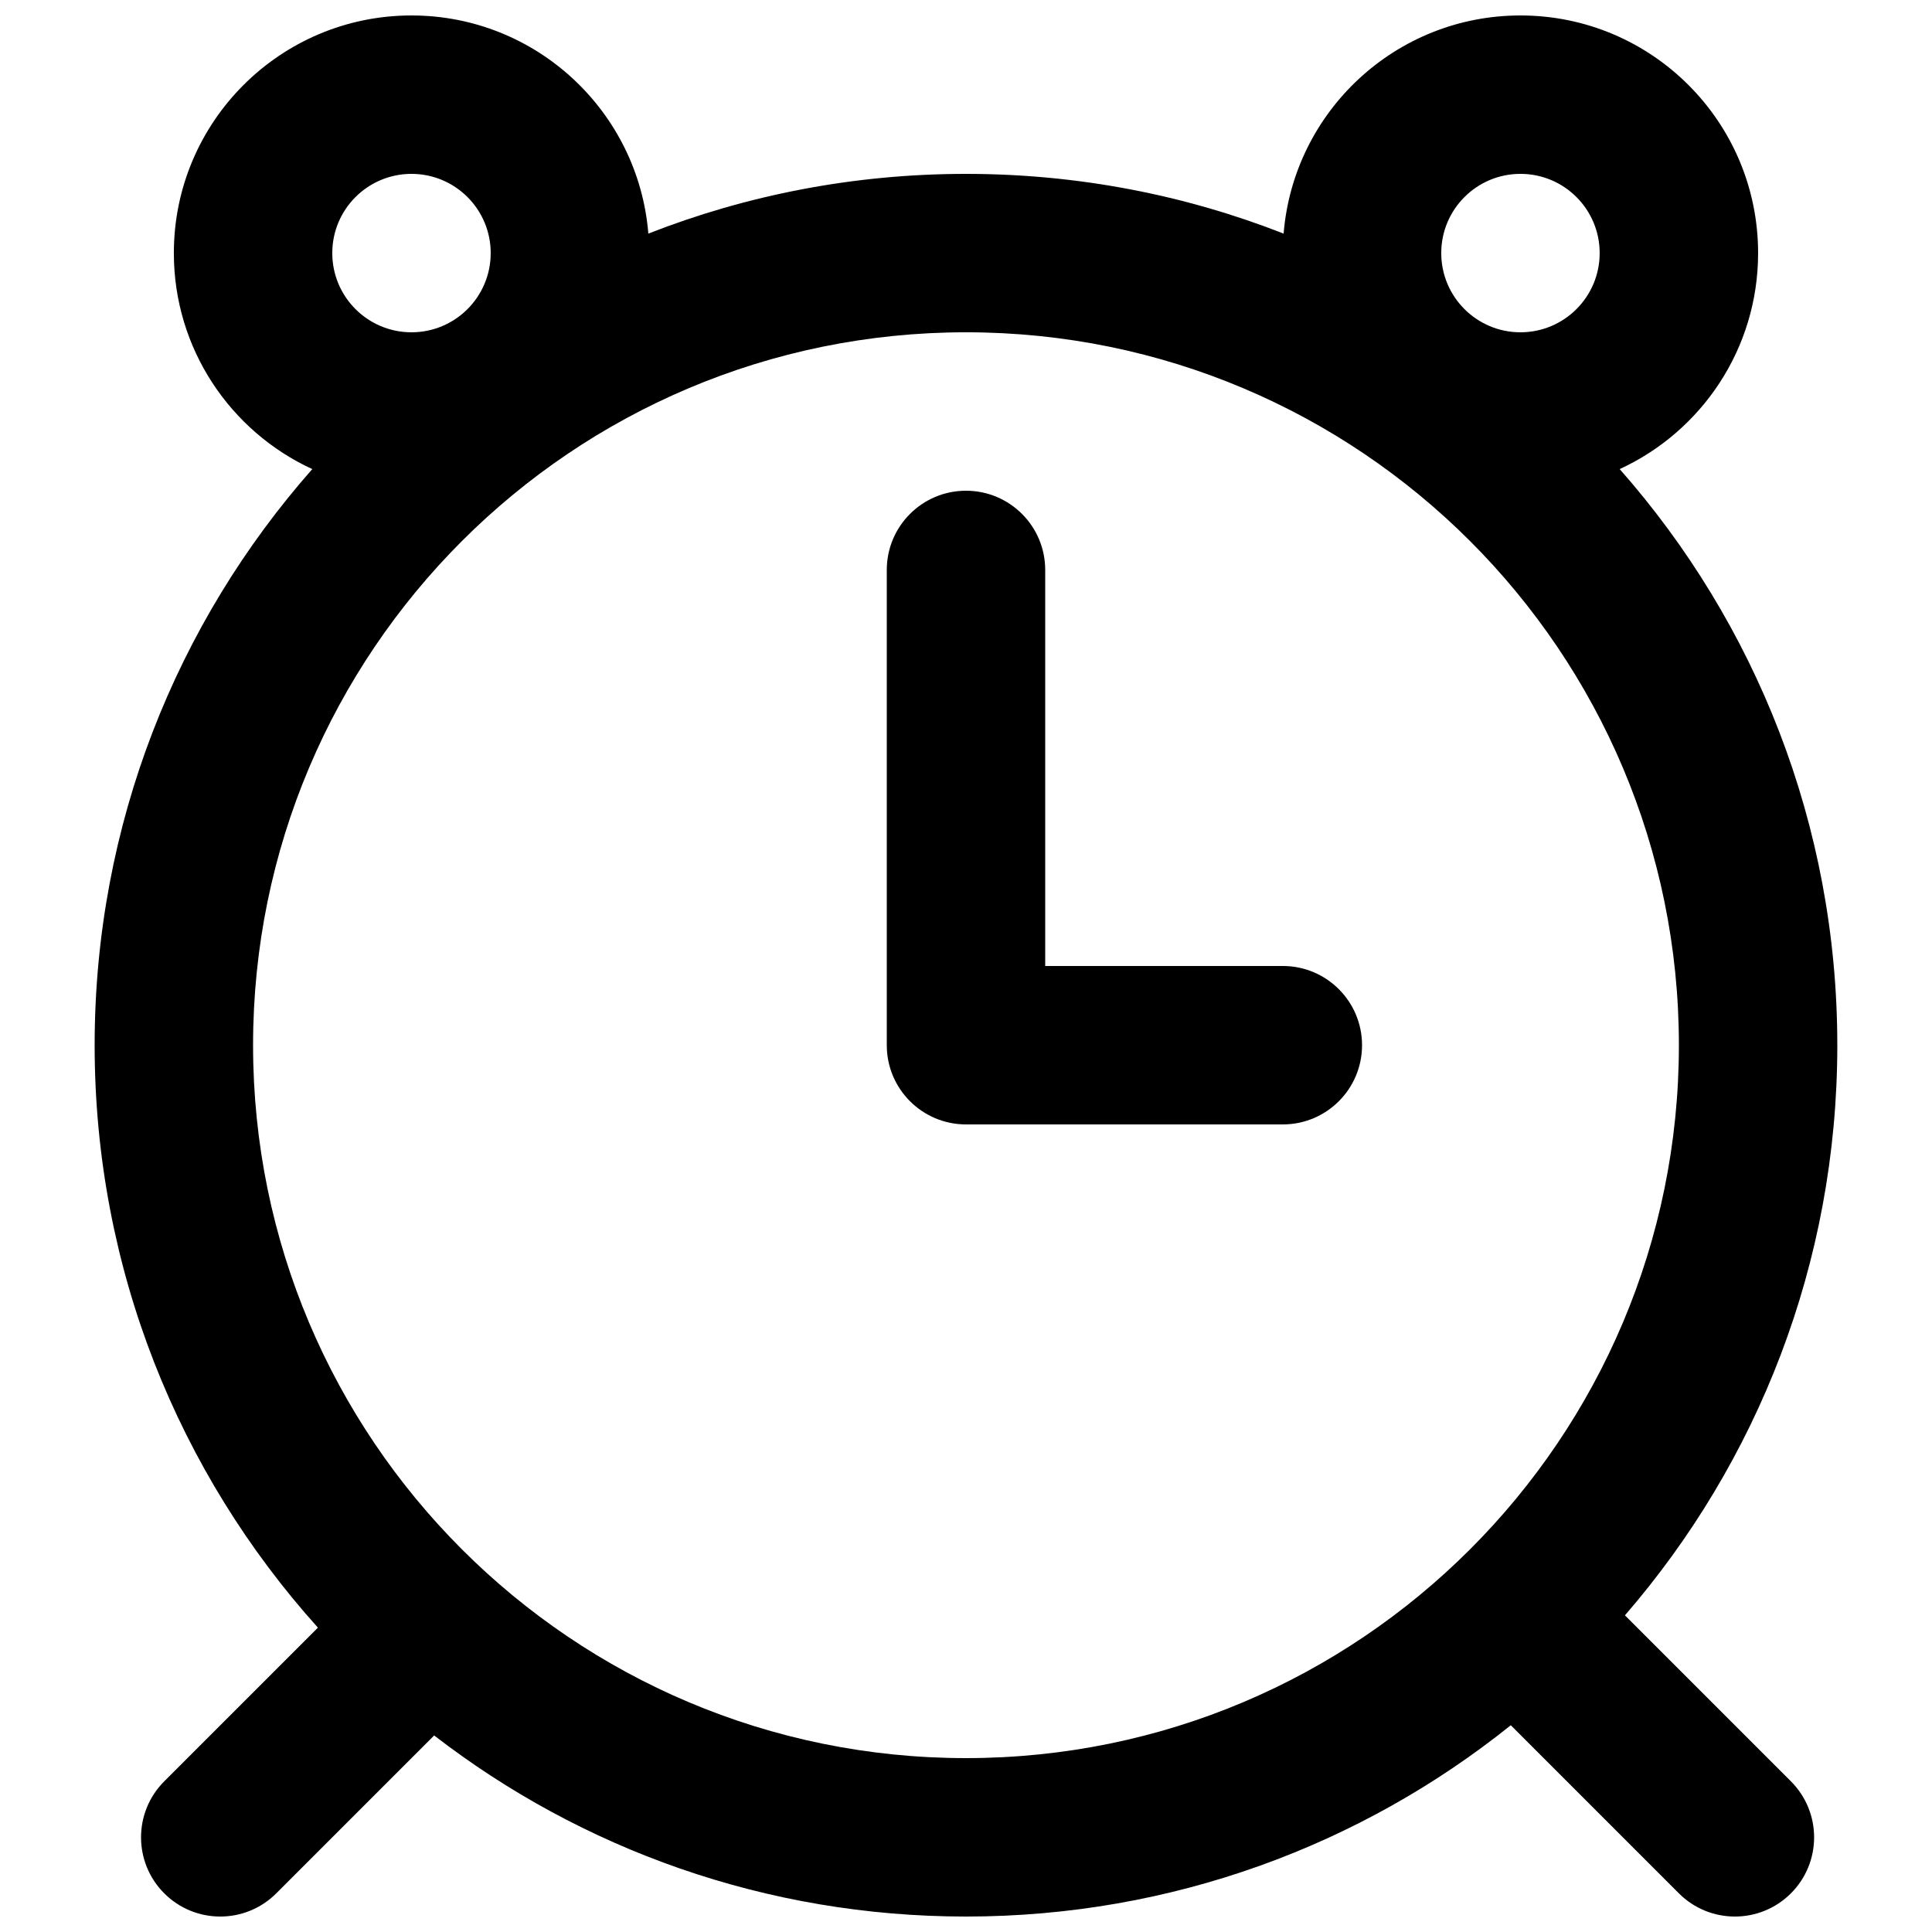 <?xml version="1.0" encoding="UTF-8"?>
<!-- Uploaded to: ICON Repo, www.svgrepo.com, Generator: ICON Repo Mixer Tools -->
<svg width="800px" height="800px" version="1.1" viewBox="144 144 512 512" xmlns="http://www.w3.org/2000/svg">
 <defs>
  <clipPath id="a">
   <path d="m169 148.09h462v503.81h-462z"/>
  </clipPath>
 </defs>
 <path d="m420.99 295.04c0-11.594-9.398-20.992-20.992-20.992s-20.992 9.398-20.992 20.992v125.95c0 11.594 9.398 20.992 20.992 20.992h83.965c11.598 0 20.992-9.398 20.992-20.992s-9.395-20.992-20.992-20.992h-62.973z"/>
 <g clip-path="url(#a)">
  <path d="m573.23 268.31c35.898 40.699 57.676 94.145 57.676 152.68 0 57.773-21.215 110.59-56.285 151.09l43.988 43.988c8.199 8.199 8.199 21.492 0 29.688-8.195 8.199-21.488 8.199-29.688 0l-44.527-44.531-0.02-0.016c-39.539 31.723-89.746 50.695-144.38 50.695-53.066 0-101.95-17.898-140.94-47.988l-41.84 41.84c-8.199 8.199-21.488 8.199-29.688 0-8.199-8.195-8.199-21.488 0-29.688l40.723-40.723c-36.785-40.902-59.168-95.012-59.168-154.35 0-58.535 21.777-111.98 57.676-152.68-21.652-9.961-36.684-31.848-36.684-57.242 0-34.781 28.195-62.977 62.977-62.977 33.039 0 60.137 25.445 62.766 57.809 26.082-10.215 54.477-15.824 84.18-15.824 29.699 0 58.094 5.609 84.176 15.824 2.629-32.363 29.727-57.809 62.766-57.809 34.785 0 62.977 28.195 62.977 62.977 0 25.395-15.031 47.281-36.684 57.242zm-47.285-57.242c0-11.594 9.398-20.992 20.992-20.992s20.992 9.398 20.992 20.992-9.398 20.992-20.992 20.992-20.992-9.398-20.992-20.992zm-314.88 209.92c0-104.34 84.586-188.93 188.93-188.93 104.34 0 188.93 84.586 188.93 188.93 0 104.34-84.586 188.93-188.93 188.93-104.34 0-188.93-84.586-188.93-188.93zm41.984-230.91c-11.594 0-20.992 9.398-20.992 20.992s9.398 20.992 20.992 20.992 20.992-9.398 20.992-20.992-9.398-20.992-20.992-20.992z" fill-rule="evenodd"/>
 </g>
</svg>